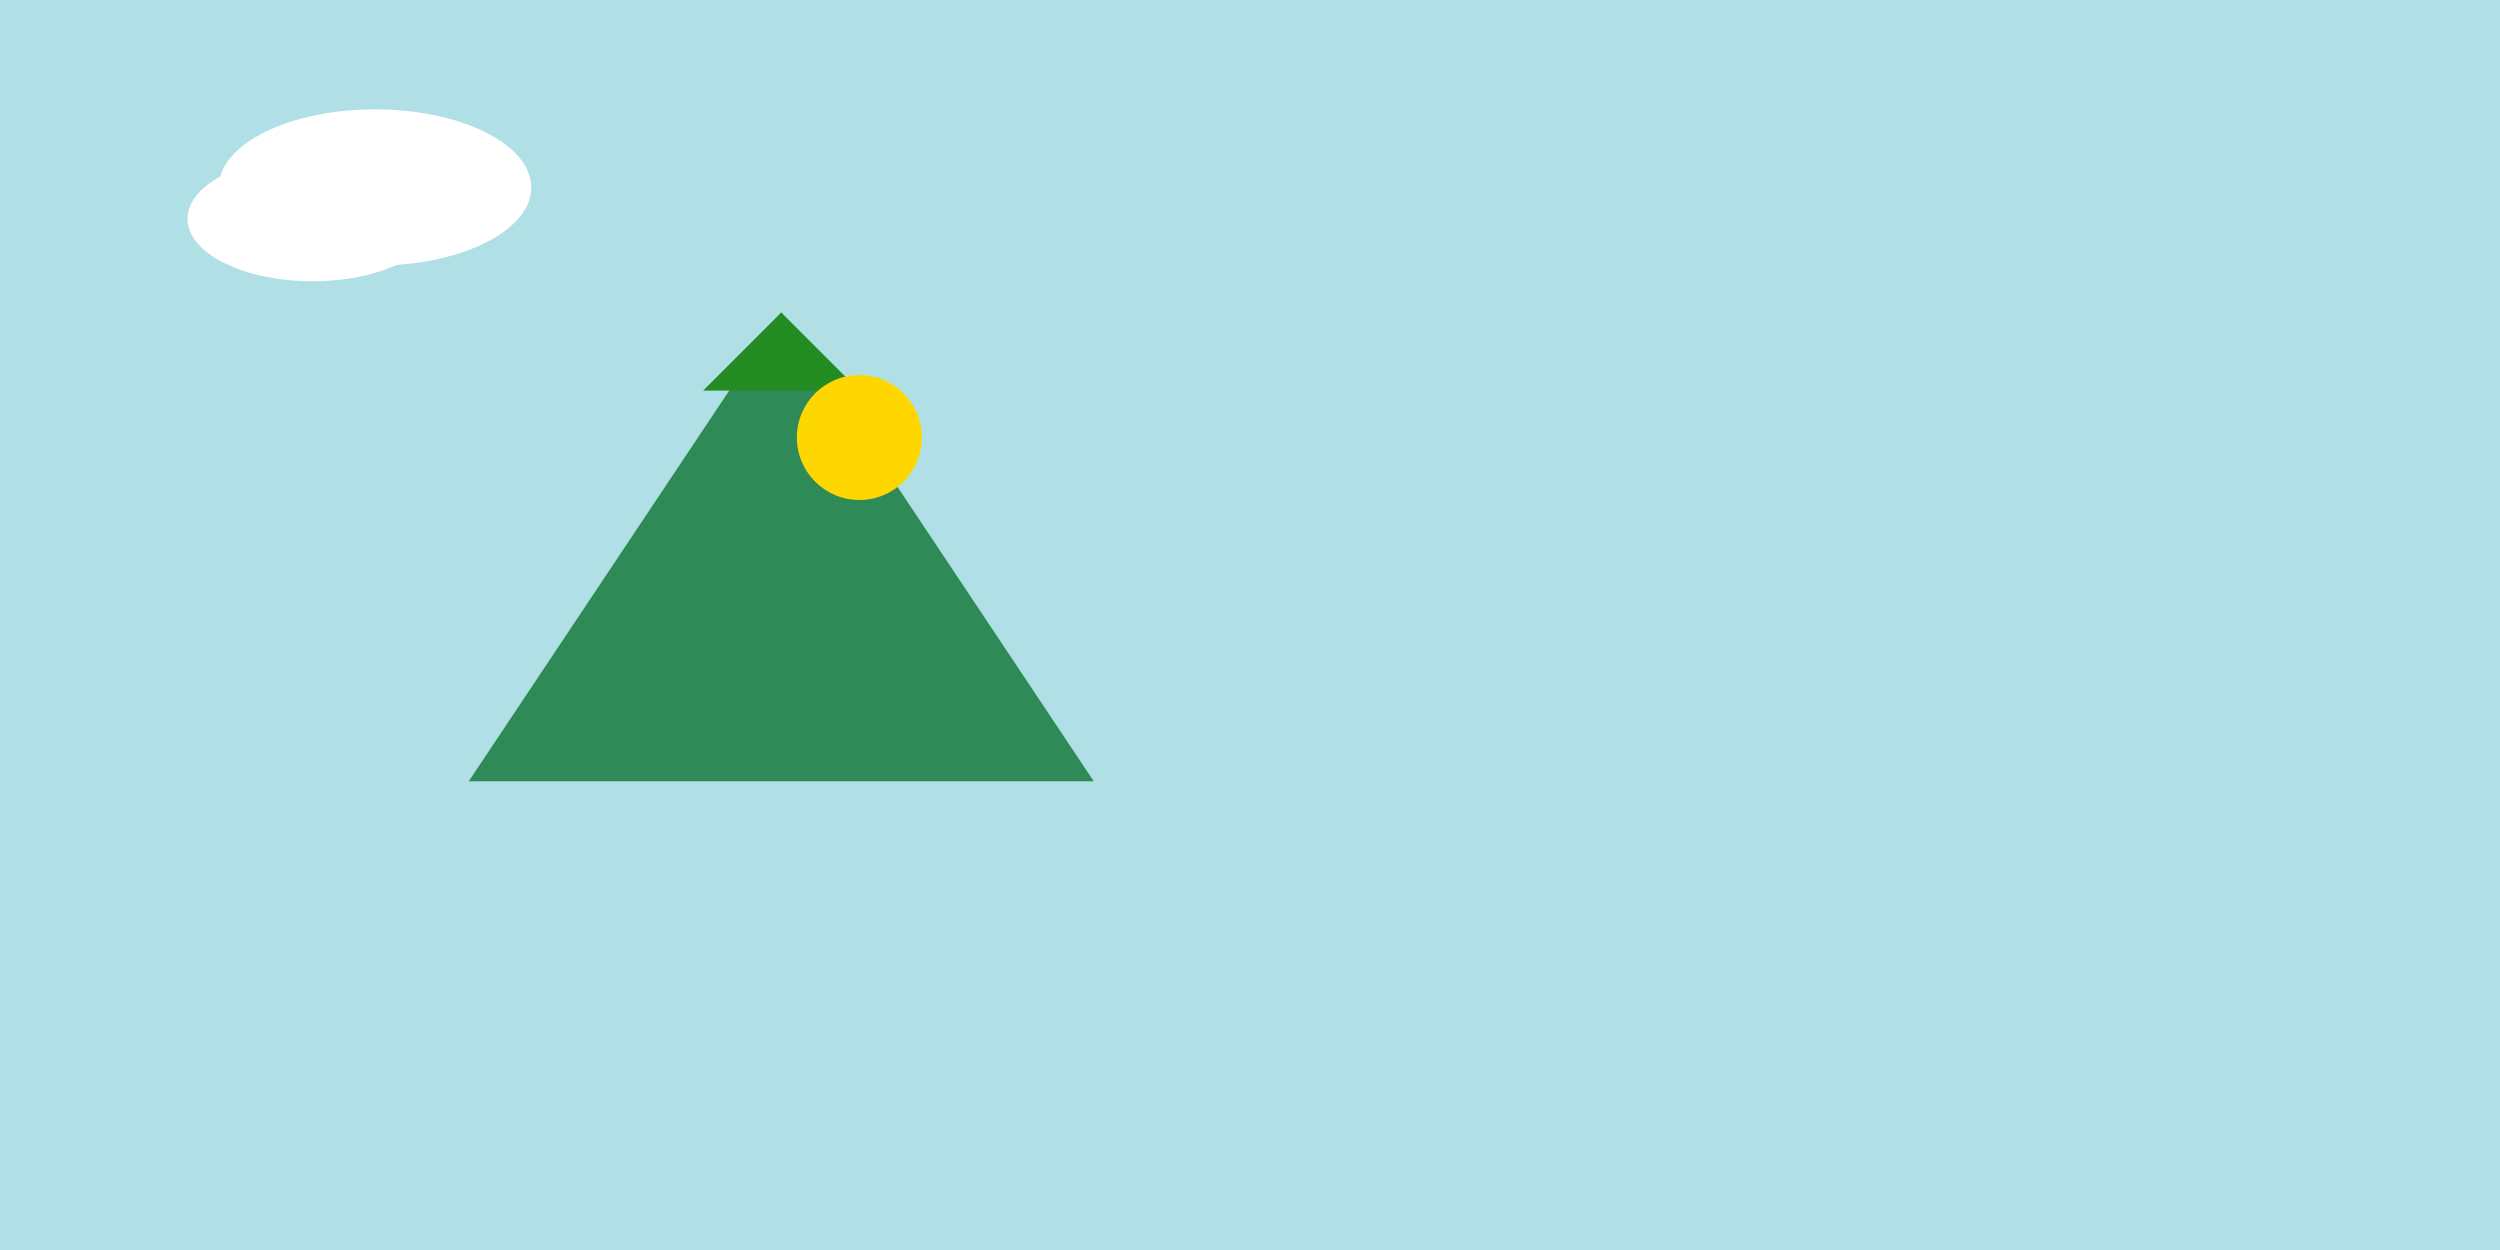<svg width="800" height="400" xmlns="http://www.w3.org/2000/svg" version="1.1">
  <desc>Illustration of Machu Picchu Mountain</desc>
  <rect width="100%" height="100%" fill="#b0e0e6" />
  <path d="M150 250 L250 100 L350 250 Z" fill="#2e8b57" />
  <path d="M250 100 L275 125 L225 125 Z" fill="#228b22" />
  <circle cx="275" cy="140" r="20" fill="#ffd700" />
  <g id="clouds">
    <ellipse cx="100" cy="70" rx="40" ry="20" fill="white" />
    <ellipse cx="120" cy="60" rx="50" ry="25" fill="white" />
  </g>
</svg>
